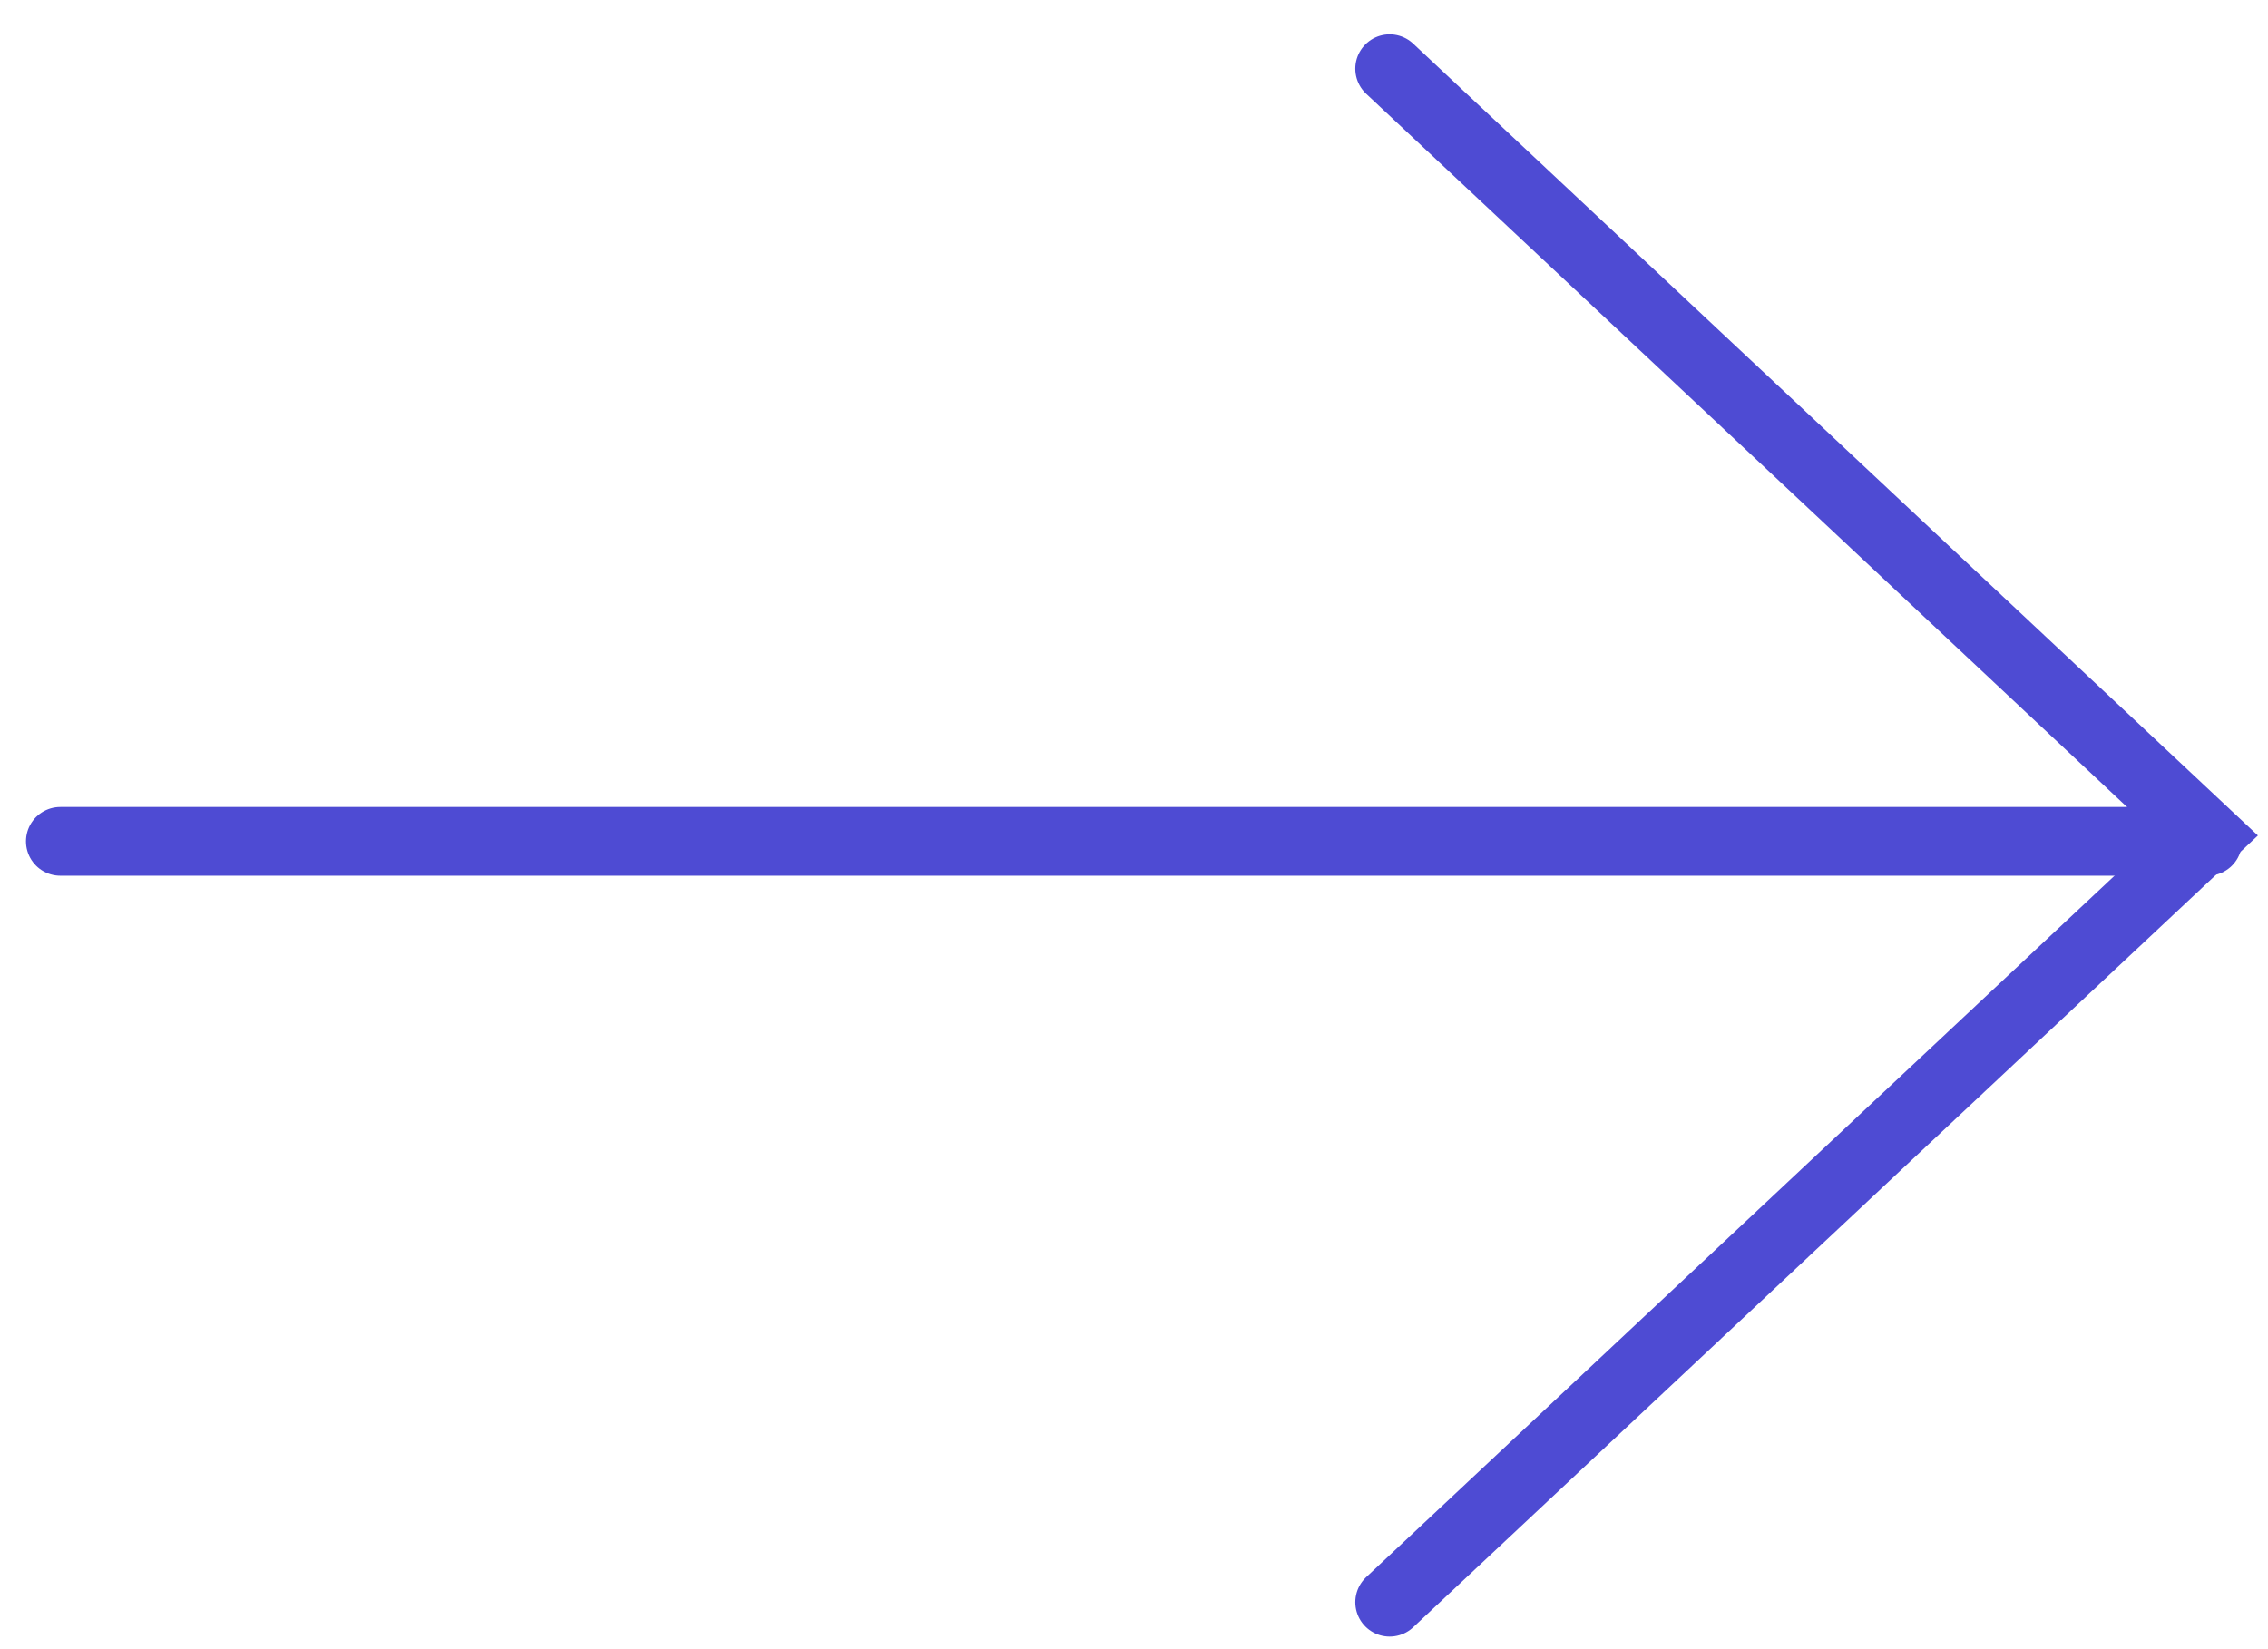 <svg width="33" height="24" viewBox="0 0 33 24" fill="none" xmlns="http://www.w3.org/2000/svg">
<path d="M32.122 12.244L0.878 12.244" stroke="#4E4BD3" stroke-linecap="round"/>
<path d="M20.22 23.317L32.122 12.159L20.22 1" stroke="#4E4BD3" stroke-linecap="round"/>
</svg>
